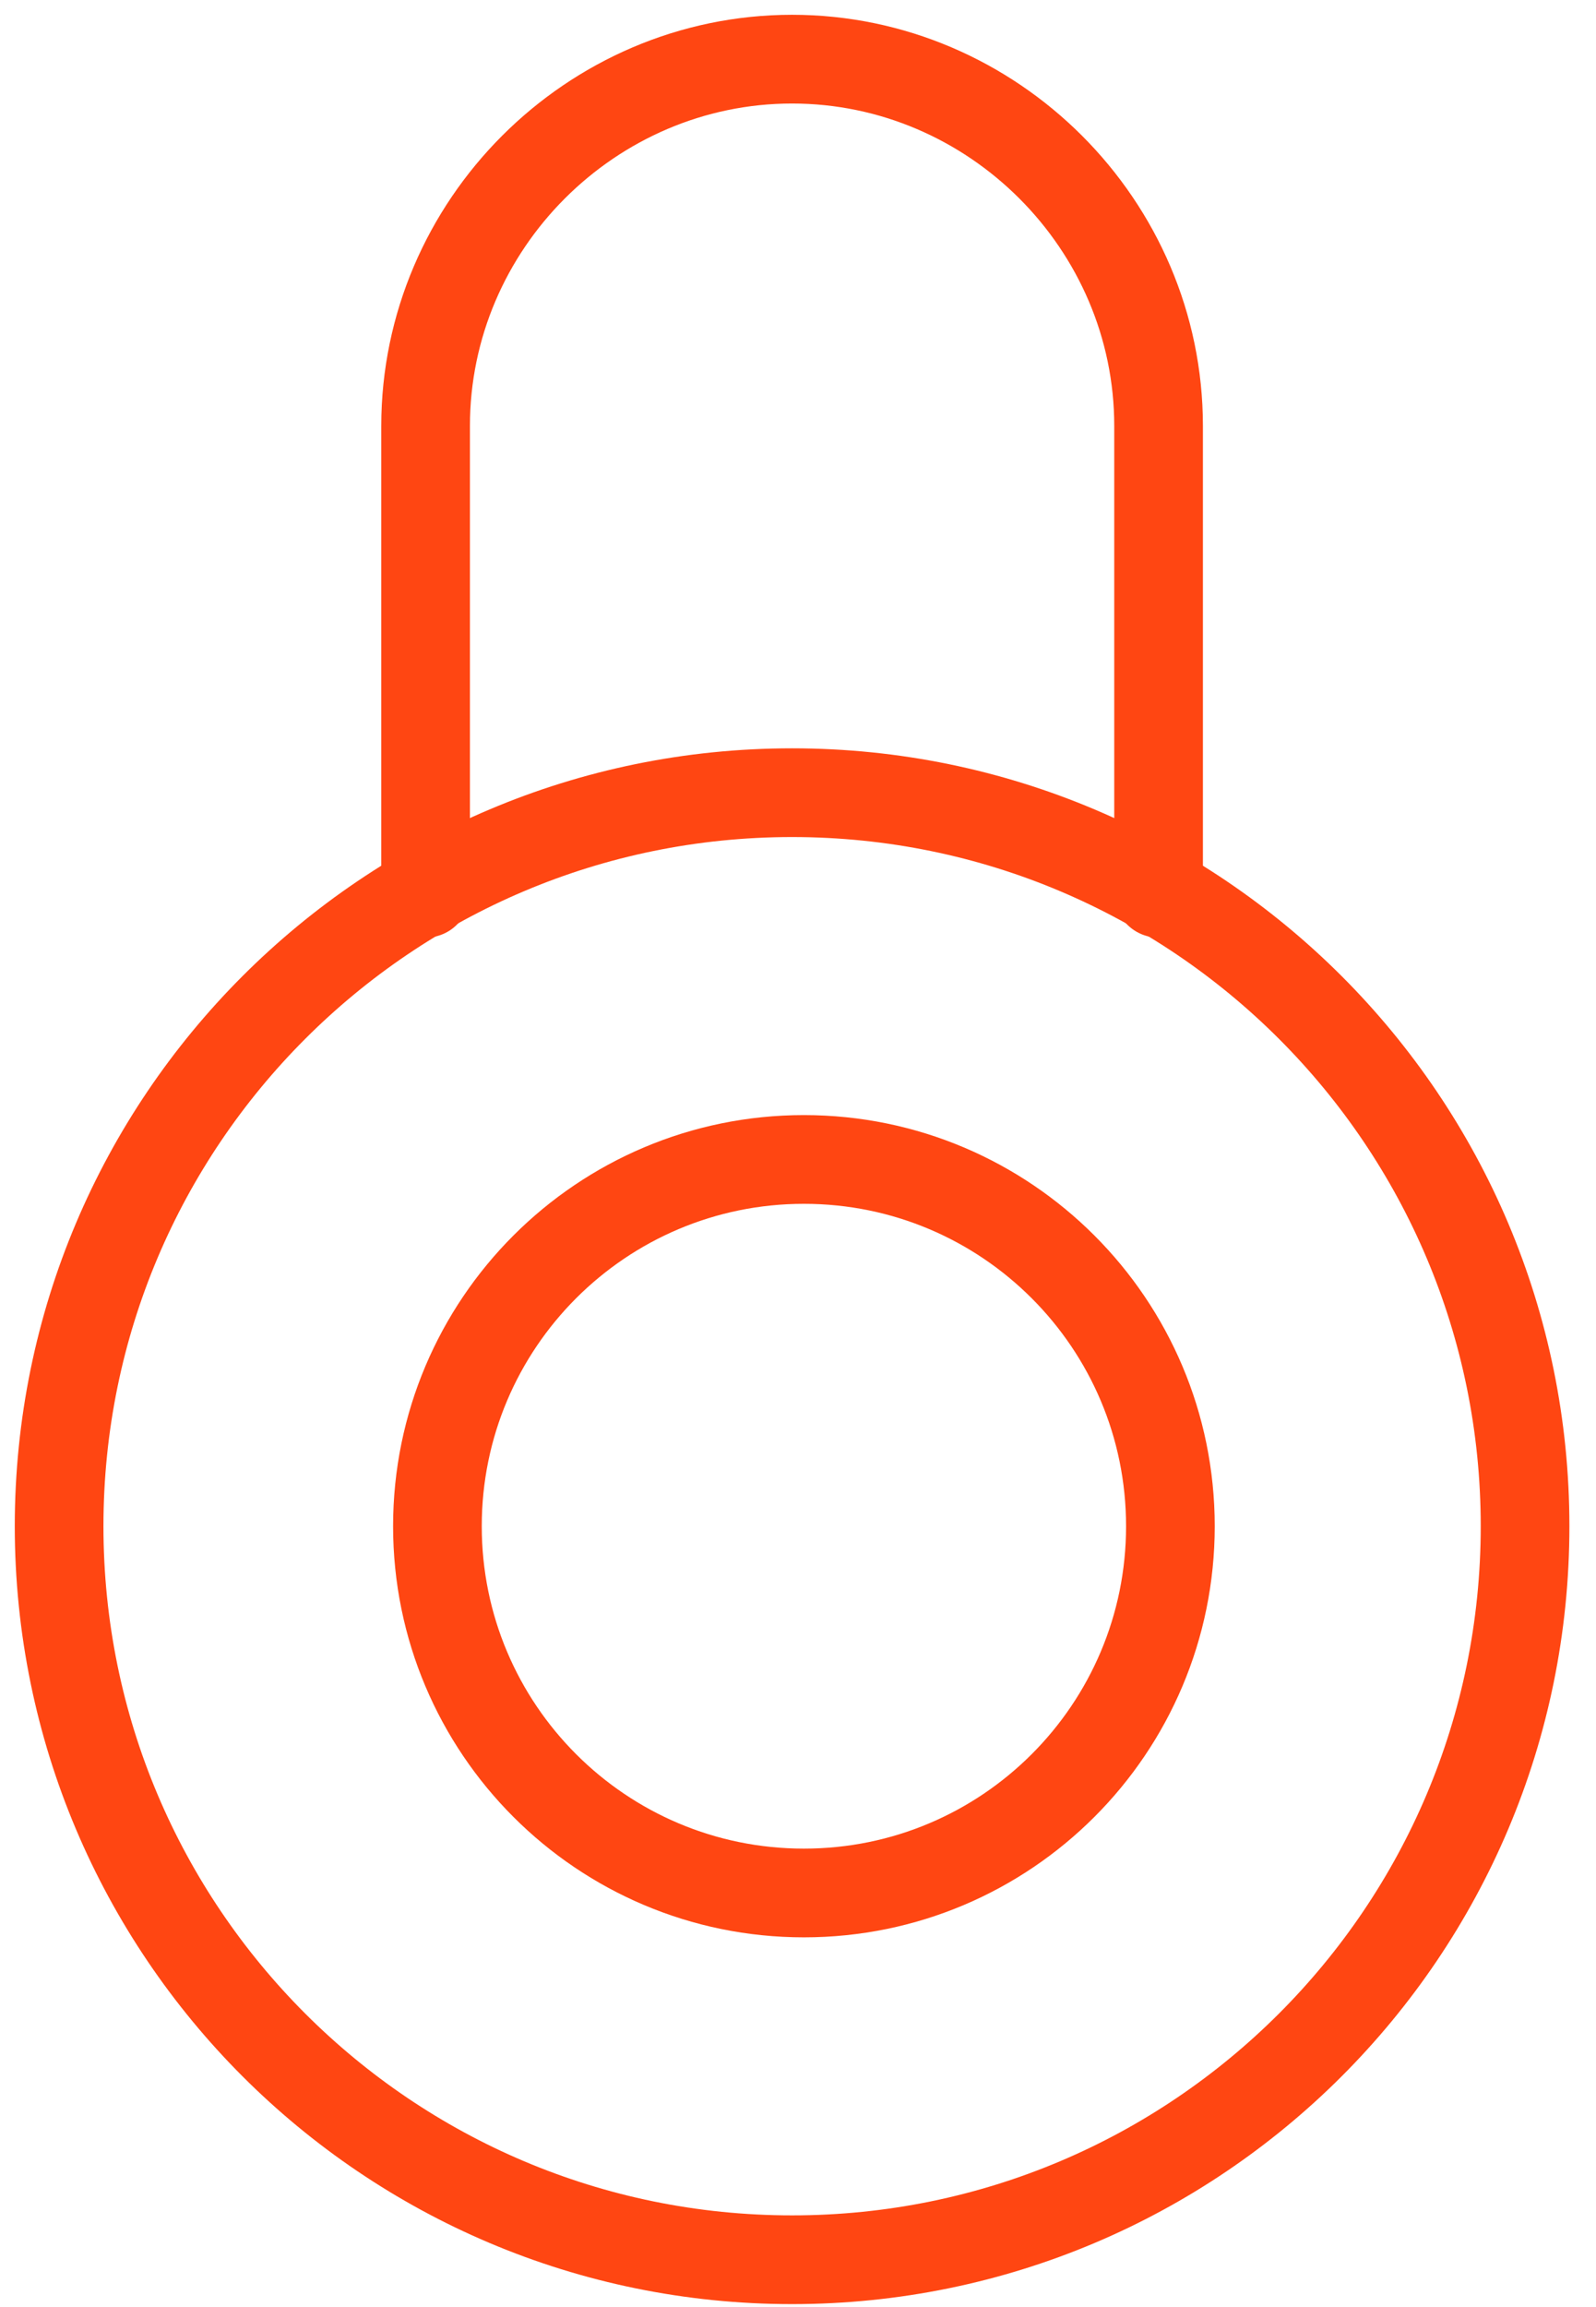 <svg width="27" height="39" viewBox="0 0 27 39" fill="none" xmlns="http://www.w3.org/2000/svg">
<path d="M13.4 38.2C20.248 38.2 25.8 32.648 25.8 25.8C25.8 18.952 20.248 13.4 13.4 13.4C6.552 13.4 1 18.952 1 25.8C1 32.648 6.552 38.2 13.4 38.2Z" stroke="#FF4612" stroke-width="1.5" stroke-miterlimit="10" stroke-linecap="round" stroke-linejoin="round"/>
<path d="M7.2 15.1V7.2C7.2 3.8 10 1 13.4 1C16.8 1 19.6 3.8 19.6 7.2V15.1" stroke="#FF4612" stroke-width="1.5" stroke-miterlimit="10" stroke-linecap="round" stroke-linejoin="round"/>
<path d="M13.6 32C17.024 32 19.8 29.224 19.8 25.8C19.8 22.376 17.024 19.6 13.6 19.6C10.176 19.6 7.4 22.376 7.4 25.8C7.4 29.224 10.176 32 13.6 32Z" stroke="#FF4612" stroke-width="1.5" stroke-miterlimit="10" stroke-linecap="round" stroke-linejoin="round"/>
</svg>
